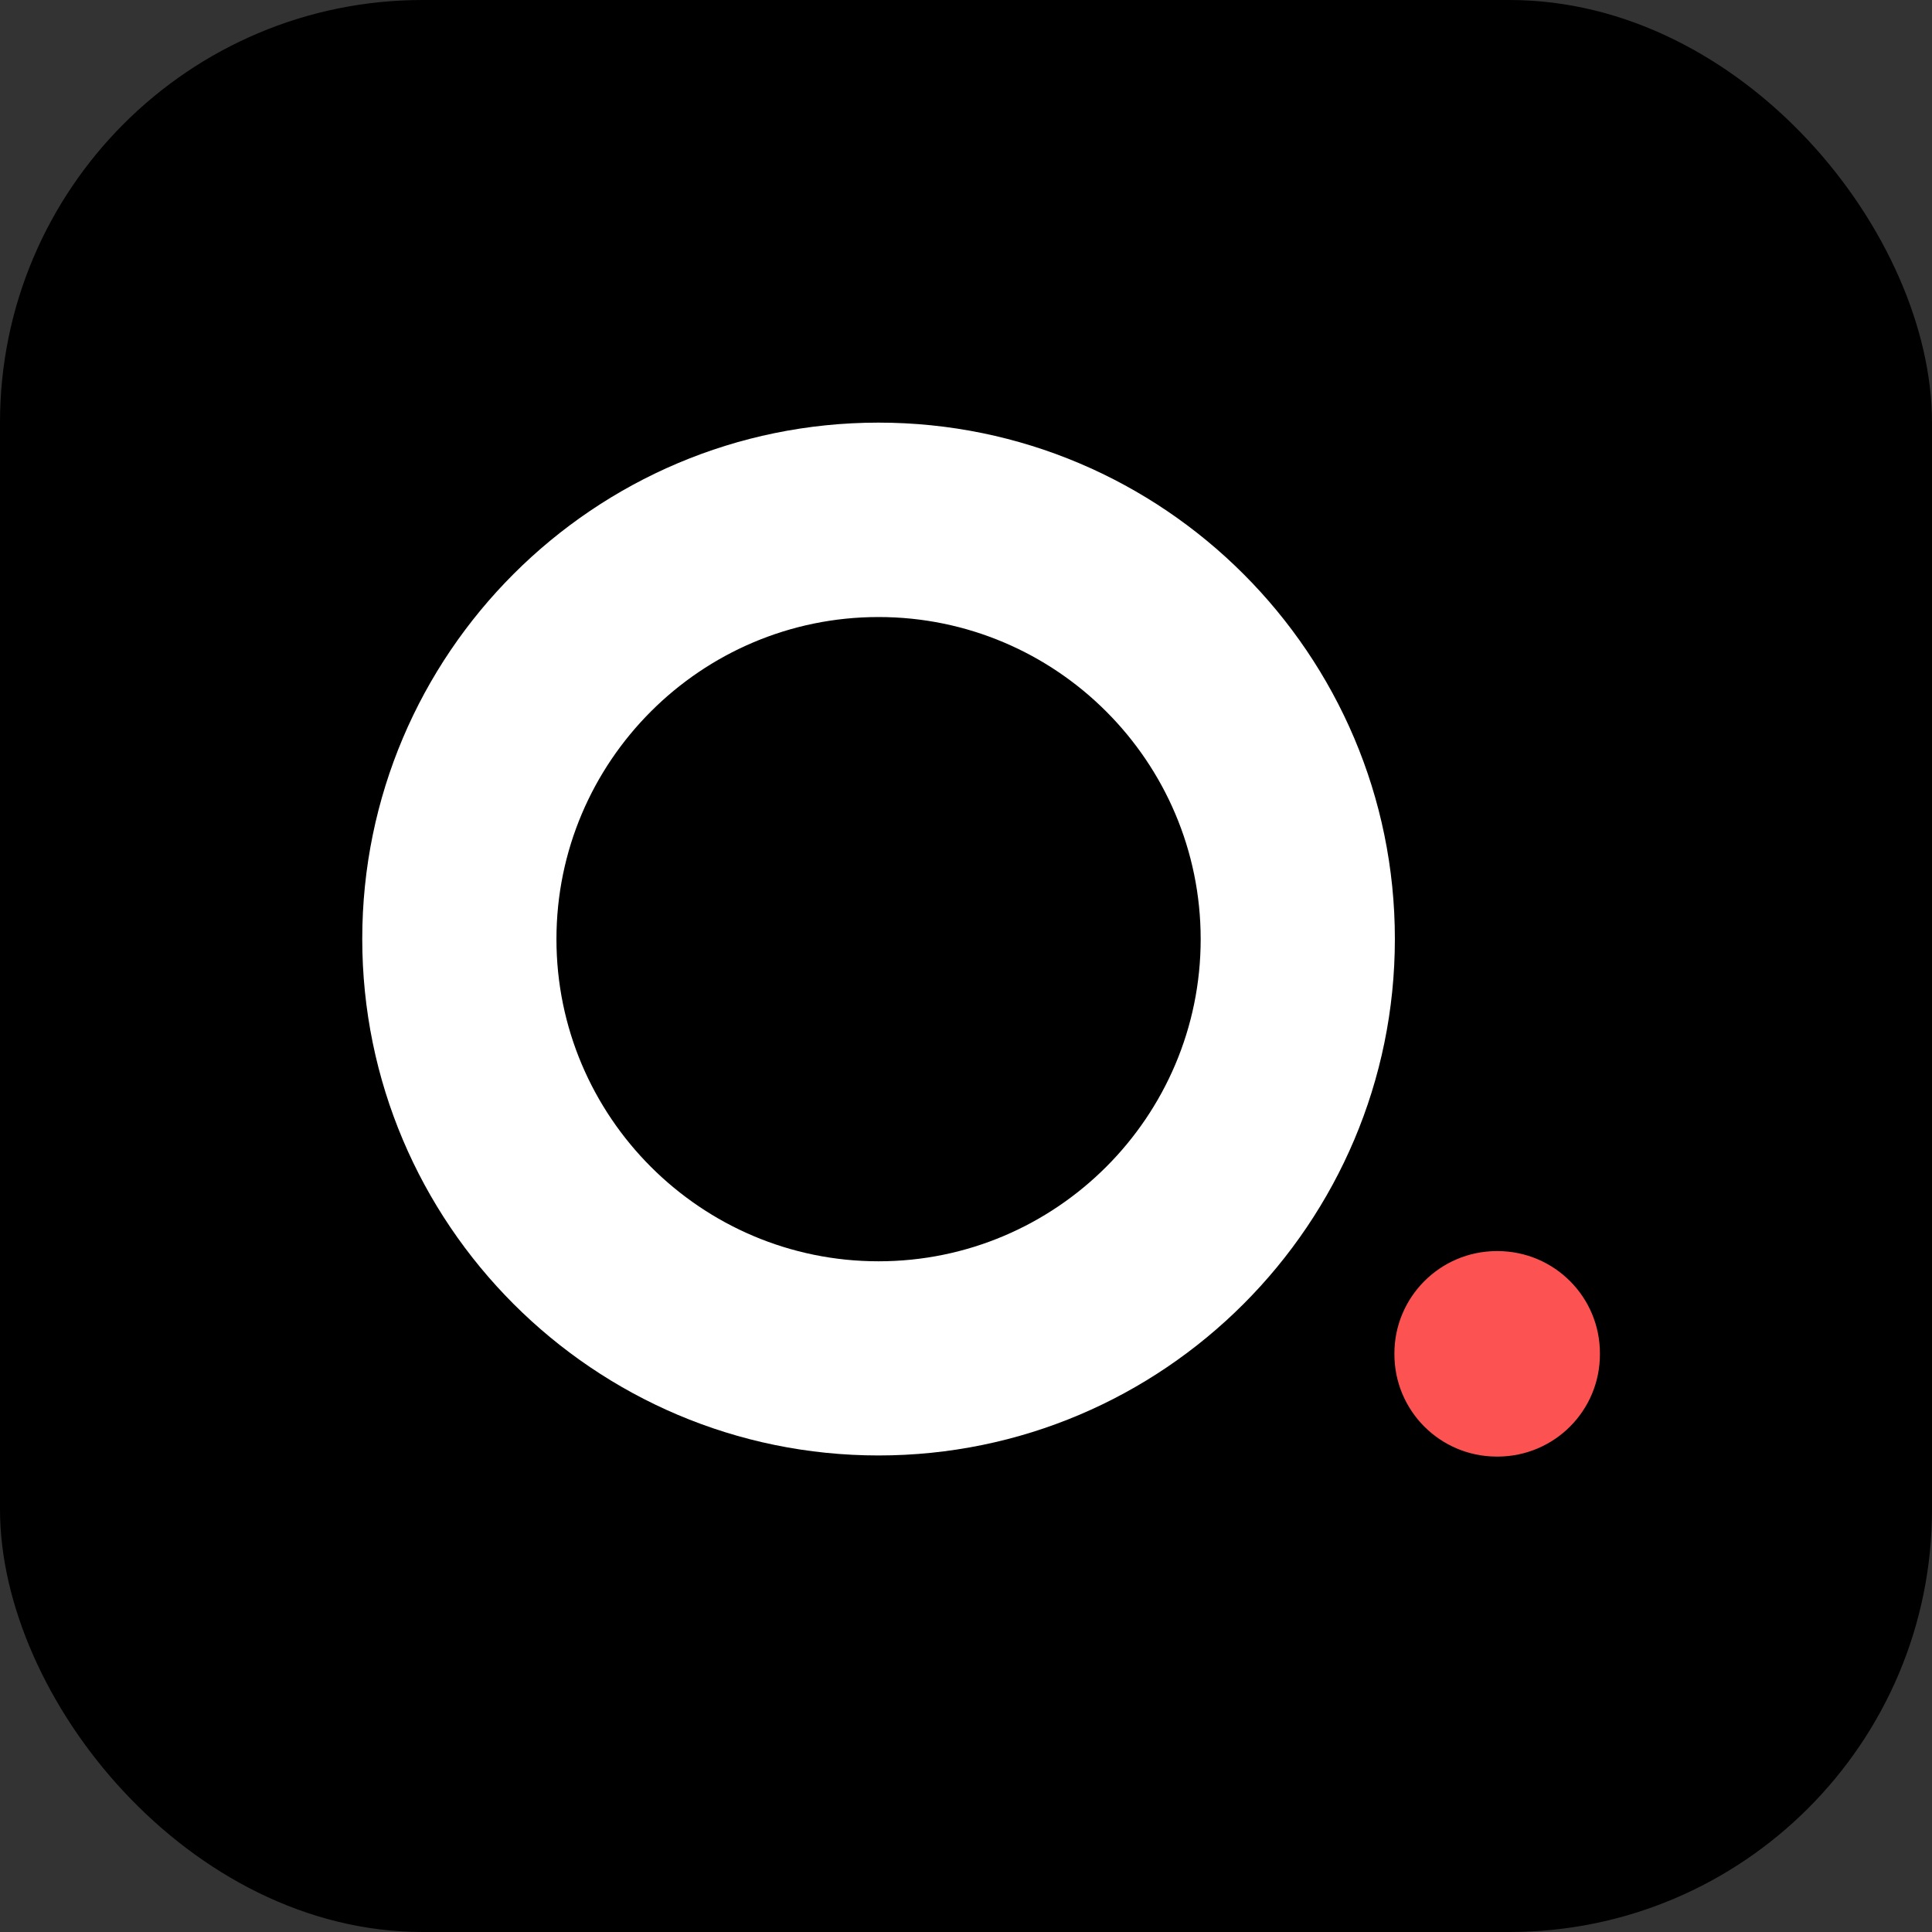 <svg width="64" height="64" viewBox="0 0 64 64" fill="none" xmlns="http://www.w3.org/2000/svg">
<rect x="0" y="0" width="64" height="64" fill="#333333" stroke="none"/>
<rect width="64" height="64" rx="14" fill="black"/>
<g clip-path="url(#clip0_32496_3368)">
<path d="M49.573 41.481H49.618C51.474 41.489 52.97 42.991 52.962 44.847C52.97 46.704 51.474 48.207 49.618 48.214H49.573C47.717 48.207 46.222 46.704 46.229 44.847C46.222 42.999 47.717 41.489 49.573 41.481Z" fill="#FC5252" stroke="#FC5252" stroke-width="0.075" stroke-miterlimit="10"/>
<path d="M29.103 48.214C19.672 48.214 12 40.542 12 31.103C12 21.665 19.672 14 29.103 14C38.534 14 46.207 21.672 46.207 31.103C46.207 40.534 38.542 48.214 29.103 48.214ZM29.103 20.44C23.219 20.44 18.433 25.227 18.433 31.111C18.433 36.995 23.219 41.782 29.103 41.782C34.987 41.782 39.774 36.995 39.774 31.111C39.774 25.227 34.987 20.44 29.103 20.44Z" fill="white"/>
</g>
<defs>
<clipPath id="clip0_32496_3368">
<rect width="41" height="34.252" fill="white" transform="translate(12 14)"/>
</clipPath>
</defs>
</svg>
